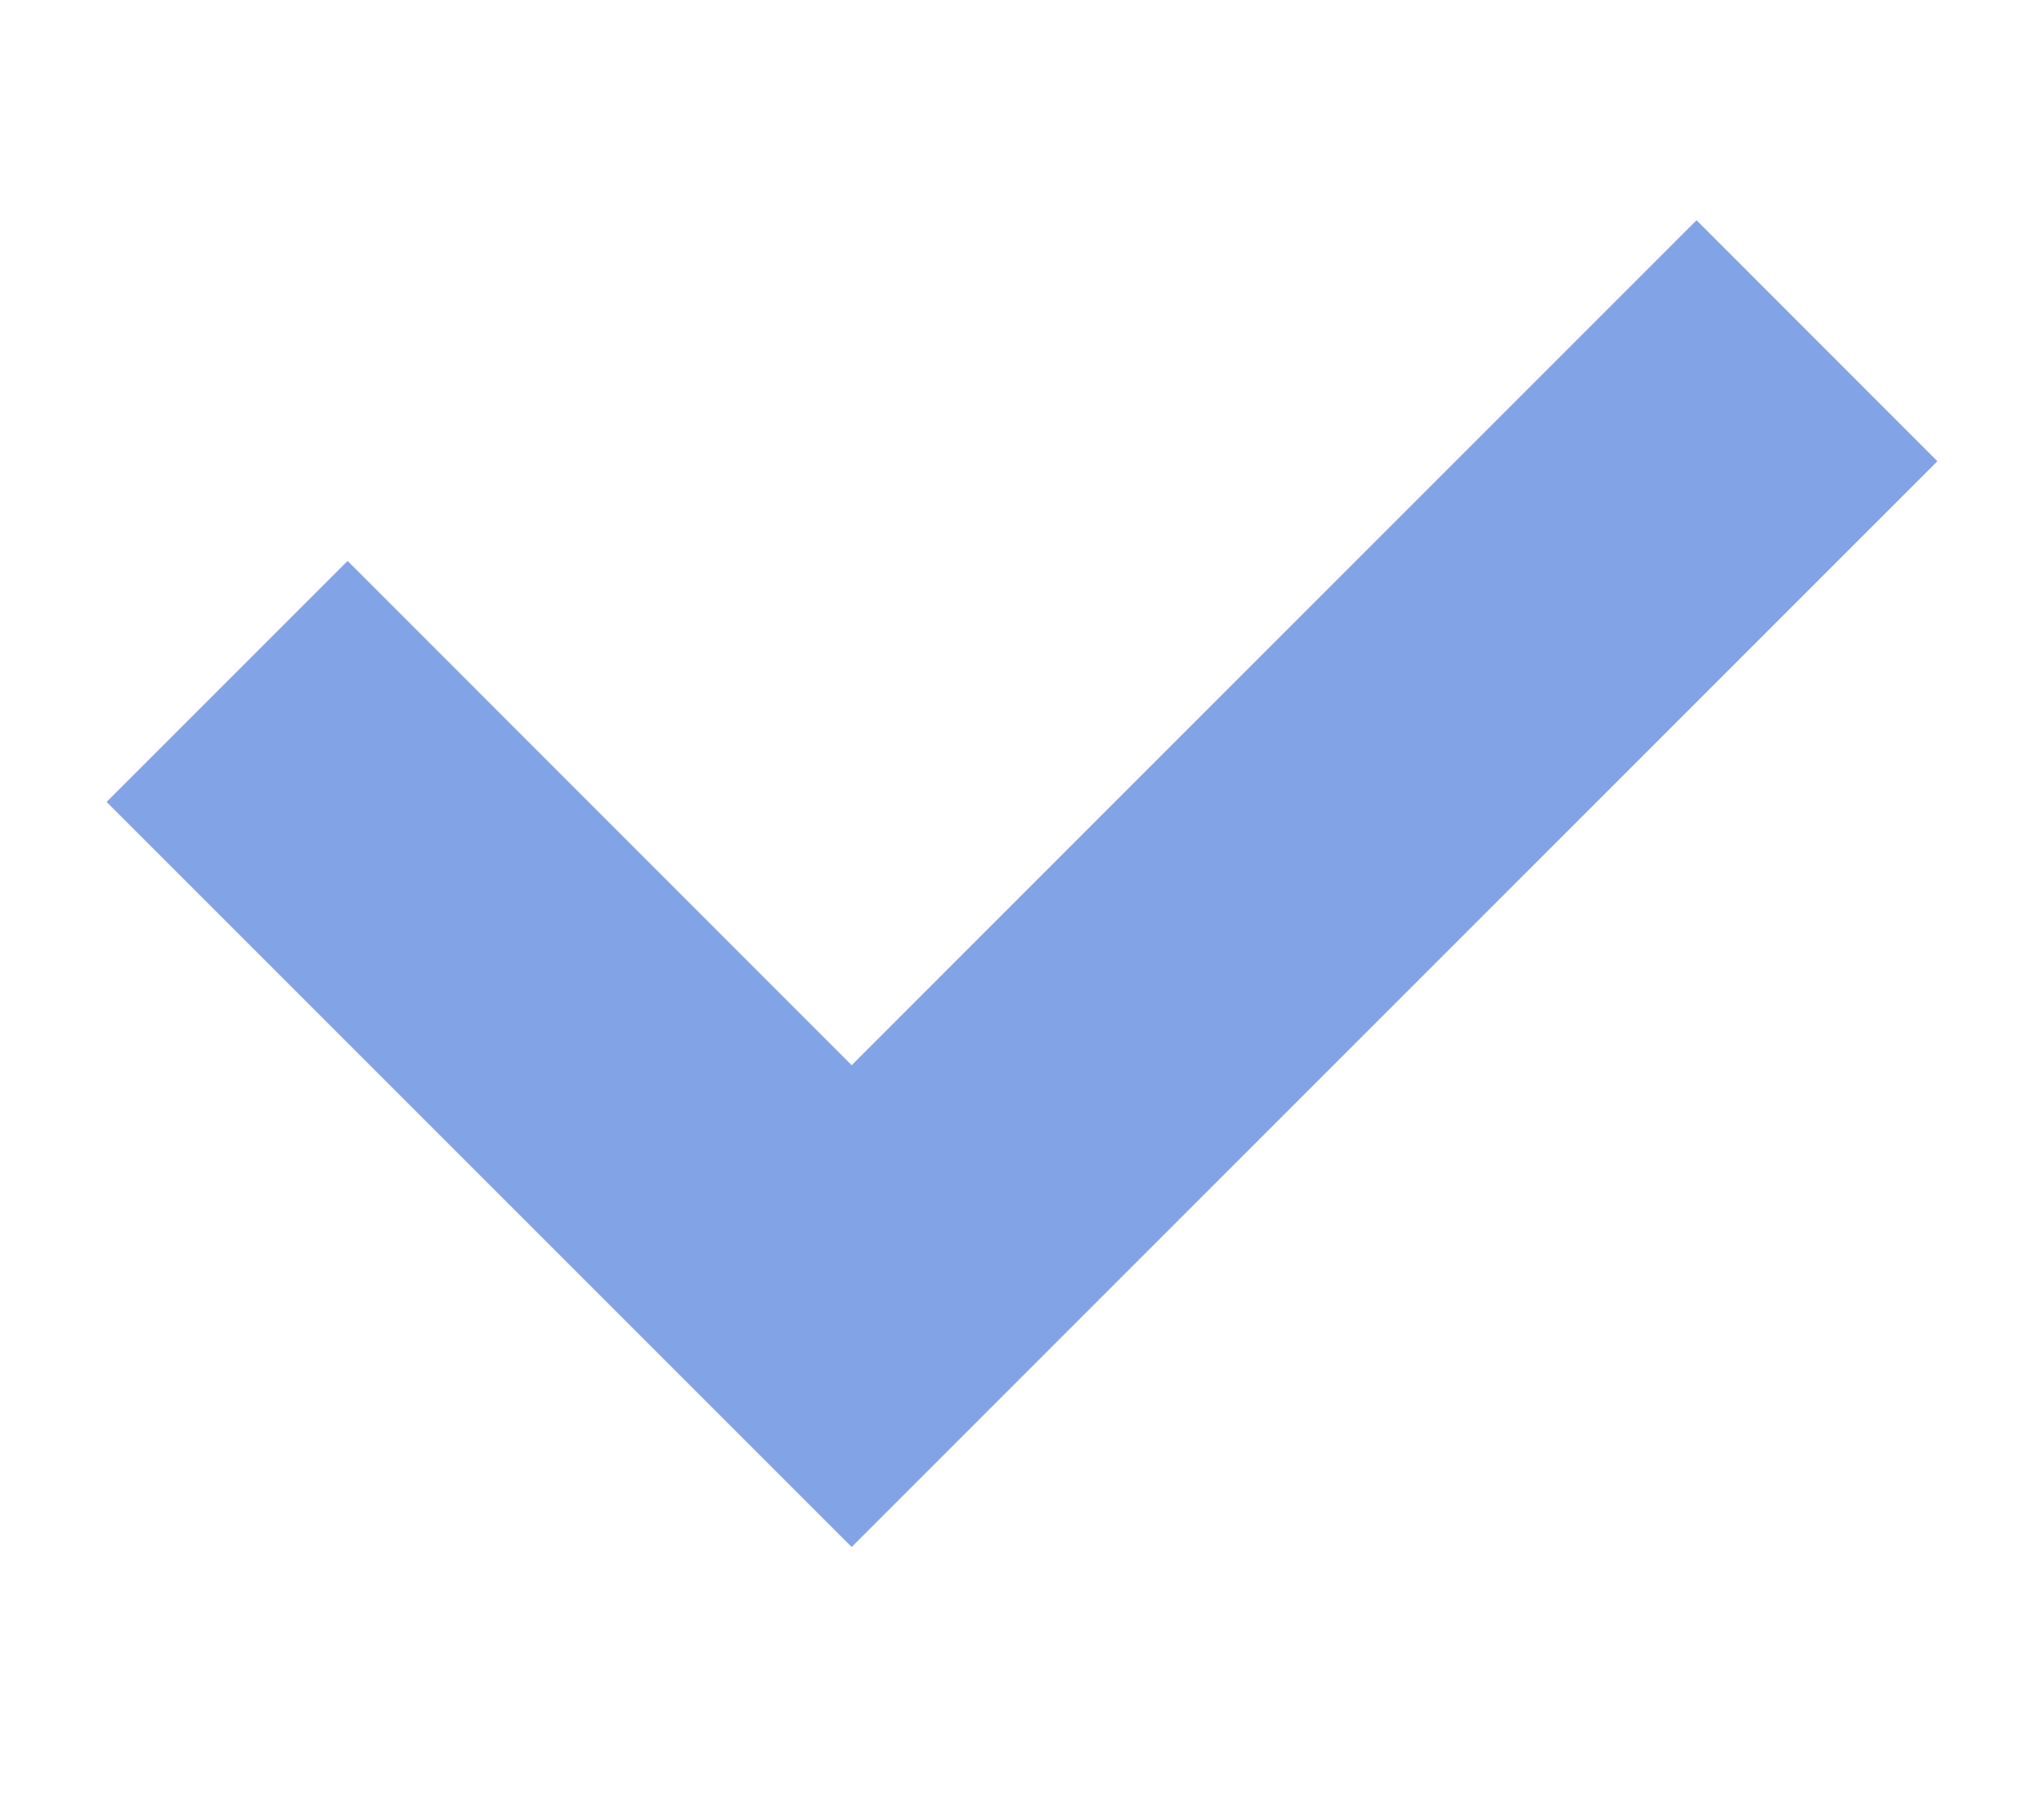 <?xml version="1.0" encoding="UTF-8"?> <svg xmlns="http://www.w3.org/2000/svg" width="18" height="16" viewBox="0 0 18 16" fill="none"> <path fill-rule="evenodd" clip-rule="evenodd" d="M17.061 4.061L7.5 13.621L0.939 7.061L3.061 4.939L7.5 9.379L14.94 1.939L17.061 4.061Z" fill="#82A3E6"></path> </svg> 